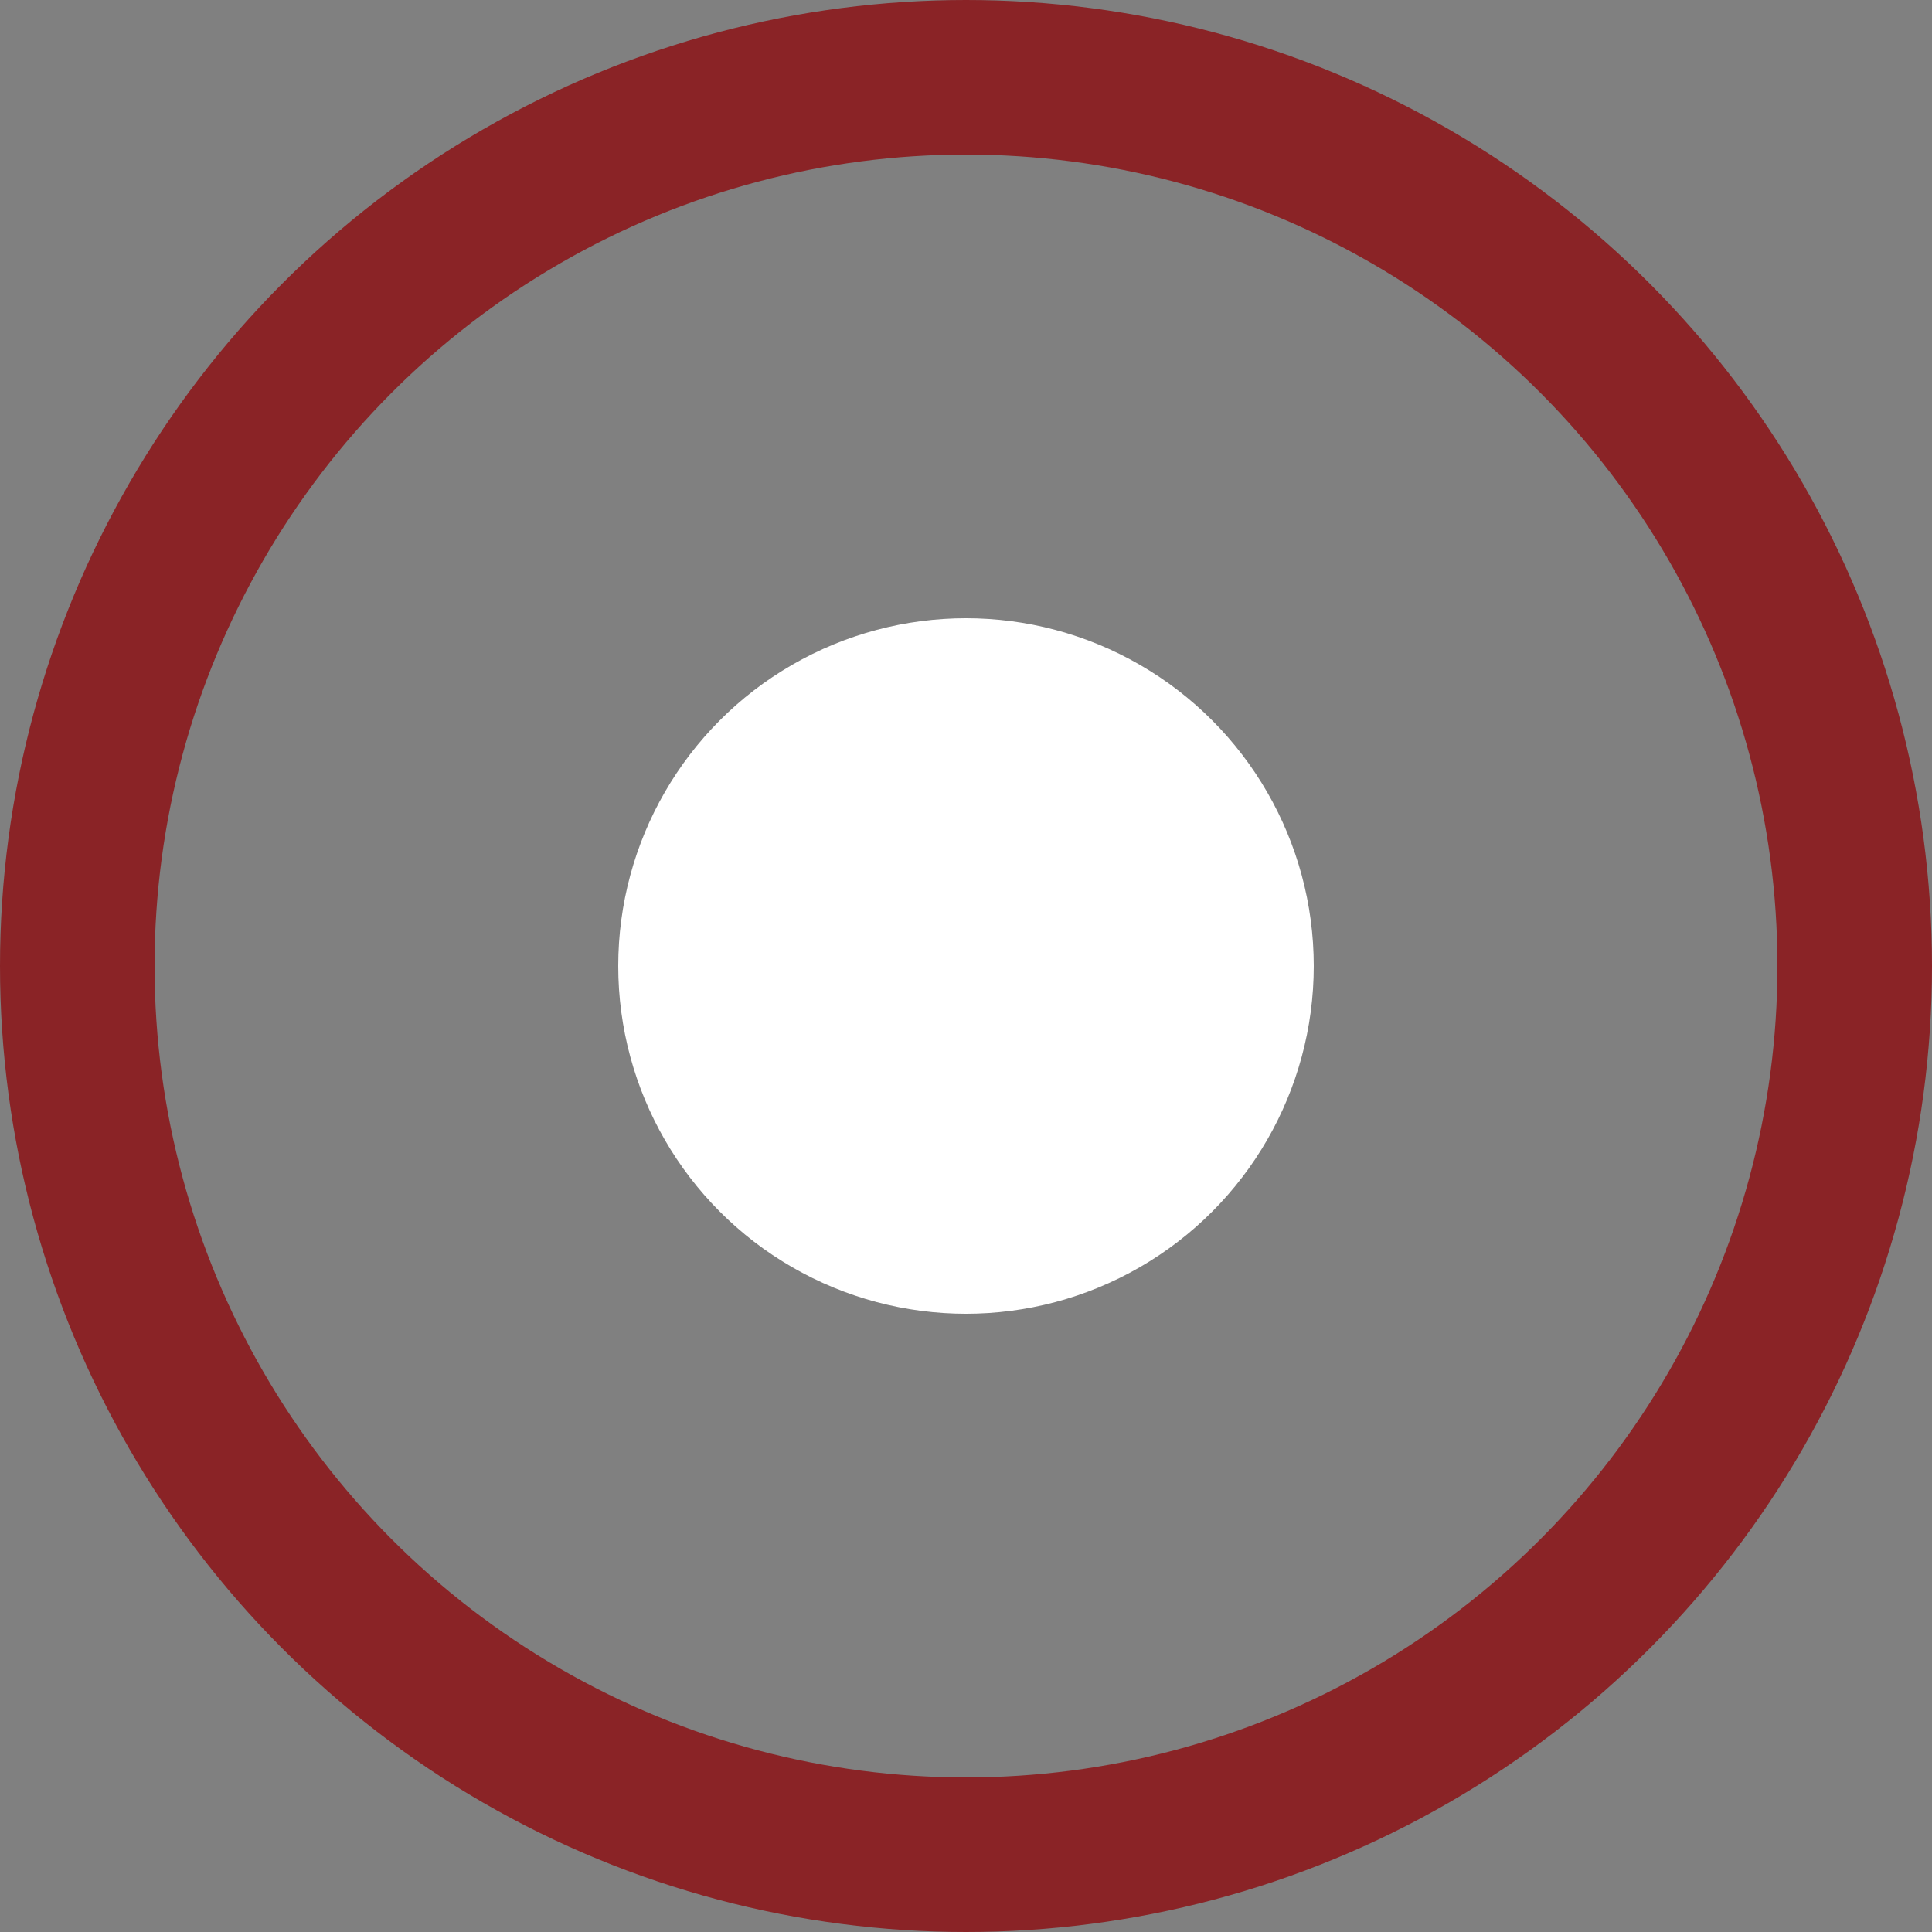 <svg width="50" height="50" viewBox="0 0 50 50" fill="none" xmlns="http://www.w3.org/2000/svg">
<rect x="0" y="0" width="50" height="50" fill="#808080" stroke="none"/>
<circle cx="25" cy="25" r="9" fill="white"/>
<circle cx="25" cy="25" r="23" stroke="#8A2326" stroke-width="4"/>
</svg>
